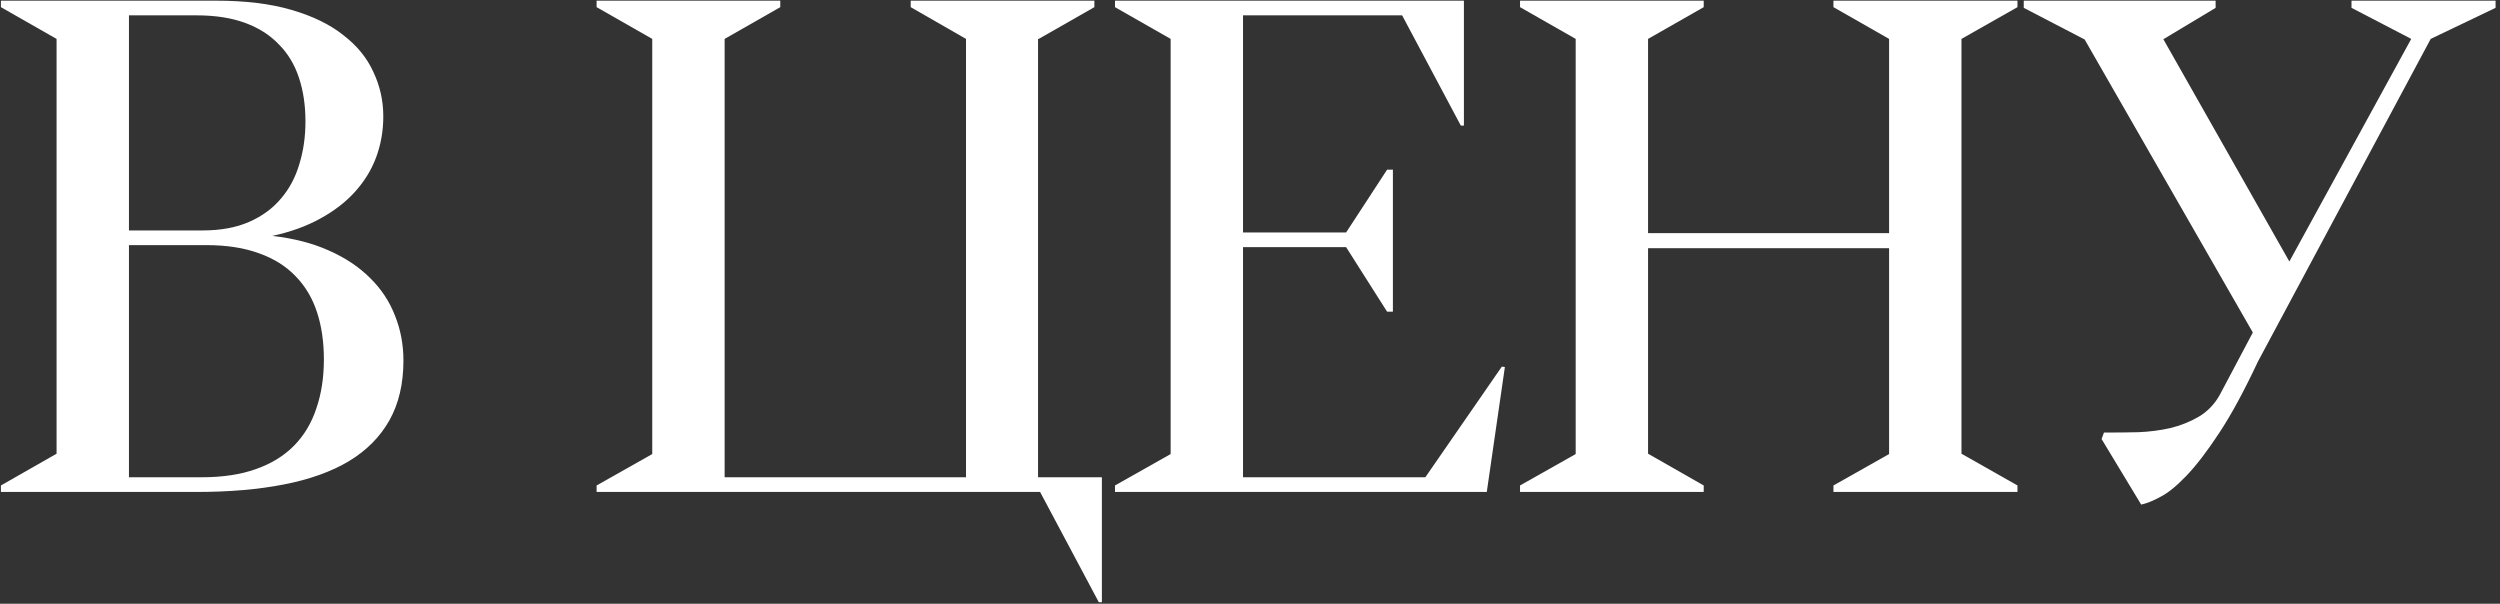 <?xml version="1.0" encoding="UTF-8"?> <svg xmlns="http://www.w3.org/2000/svg" width="559" height="135" viewBox="0 0 559 135" fill="none"><rect x="0" y="0" width="559" height="135" fill="#333333" stroke="none"/> <path d="M72.422 80.381C72.422 84.401 71.862 88.04 70.743 91.297C69.674 94.554 68.02 97.328 65.781 99.618C63.542 101.908 60.692 103.664 57.231 104.885C53.821 106.107 49.775 106.717 45.093 106.717H28.833V54.807H46.086C50.666 54.807 54.61 55.418 57.918 56.639C61.226 57.81 63.949 59.515 66.086 61.754C68.275 63.993 69.878 66.691 70.895 69.846C71.913 72.95 72.422 76.462 72.422 80.381ZM28.833 3.431H43.948C48.121 3.431 51.734 3.991 54.788 5.111C57.842 6.231 60.361 7.834 62.346 9.92C64.381 11.956 65.883 14.45 66.85 17.401C67.817 20.302 68.3 23.559 68.3 27.173C68.3 30.582 67.842 33.763 66.926 36.715C66.061 39.667 64.687 42.237 62.804 44.425C60.971 46.614 58.605 48.344 55.704 49.616C52.803 50.889 49.343 51.525 45.322 51.525H28.833V3.431ZM60.895 52.746C64.916 51.881 68.453 50.609 71.506 48.929C74.611 47.25 77.206 45.265 79.293 42.975C81.43 40.634 83.033 38.038 84.102 35.188C85.171 32.287 85.705 29.234 85.705 26.028C85.705 22.516 84.967 19.208 83.491 16.104C82.066 12.948 79.827 10.2 76.774 7.859C73.771 5.467 69.903 3.584 65.17 2.21C60.488 0.836 54.864 0.149 48.299 0.149H0.206V1.599L12.649 8.699V101.45L0.206 108.55V110H44.024C51.302 110 57.791 109.44 63.491 108.321C69.242 107.201 74.076 105.471 77.995 103.13C81.965 100.738 84.993 97.684 87.079 93.969C89.166 90.254 90.209 85.801 90.209 80.61C90.209 77.047 89.573 73.688 88.301 70.533C87.079 67.378 85.222 64.579 82.728 62.136C80.285 59.693 77.232 57.657 73.567 56.029C69.954 54.4 65.73 53.306 60.895 52.746Z" fill="white"></path> <path d="M232.259 8.699L244.702 1.599V0.149H203.632V1.599L215.999 8.699V106.717H162.027V8.699L174.47 1.599V0.149H133.4V1.599L145.843 8.699V101.526L133.4 108.55V110H232.564L245.694 134.657H246.381V106.717H232.106V8.699H232.259Z" fill="white"></path> <path d="M300.993 51.983H277.939V3.431H313.513L326.643 28.089H327.33V0.149H249.312V1.599L261.755 8.699V101.526L249.312 108.55V110H332.445L336.491 82.06L335.804 81.984L318.704 106.717H277.939V55.265H300.993L310.154 69.693H311.452V37.937H310.154L300.993 51.983Z" fill="white"></path> <path d="M409.958 110H451.105V108.55L438.585 101.45V8.699L451.105 1.599V0.149H409.958V1.599L422.401 8.699V52.135H368.506V8.699L380.95 1.599V0.149H339.879V1.599L352.323 8.699V101.526L339.879 108.55V110H380.95V108.55L368.506 101.45V55.494H422.401V101.526L409.958 108.55V110Z" fill="white"></path> <path d="M525.794 1.752L539.153 8.699L511.9 58.471L483.731 8.775L495.411 1.752V0.149H452.509V1.752L466.021 8.775H466.097L503.732 74.35L496.327 88.32C495.157 90.406 493.579 92.035 491.594 93.206C489.66 94.325 487.548 95.165 485.258 95.725C482.968 96.234 480.601 96.539 478.158 96.641C475.767 96.692 473.502 96.717 471.364 96.717H470.448L469.914 98.168L478.769 112.825C479.991 112.57 481.441 111.985 483.12 111.069C484.8 110.204 486.734 108.626 488.922 106.336C491.111 104.046 493.528 100.89 496.174 96.87C498.872 92.798 501.773 87.455 504.877 80.839L543.504 8.699L558.009 1.752V0.149H525.794V1.752Z" fill="white"></path> </svg> 